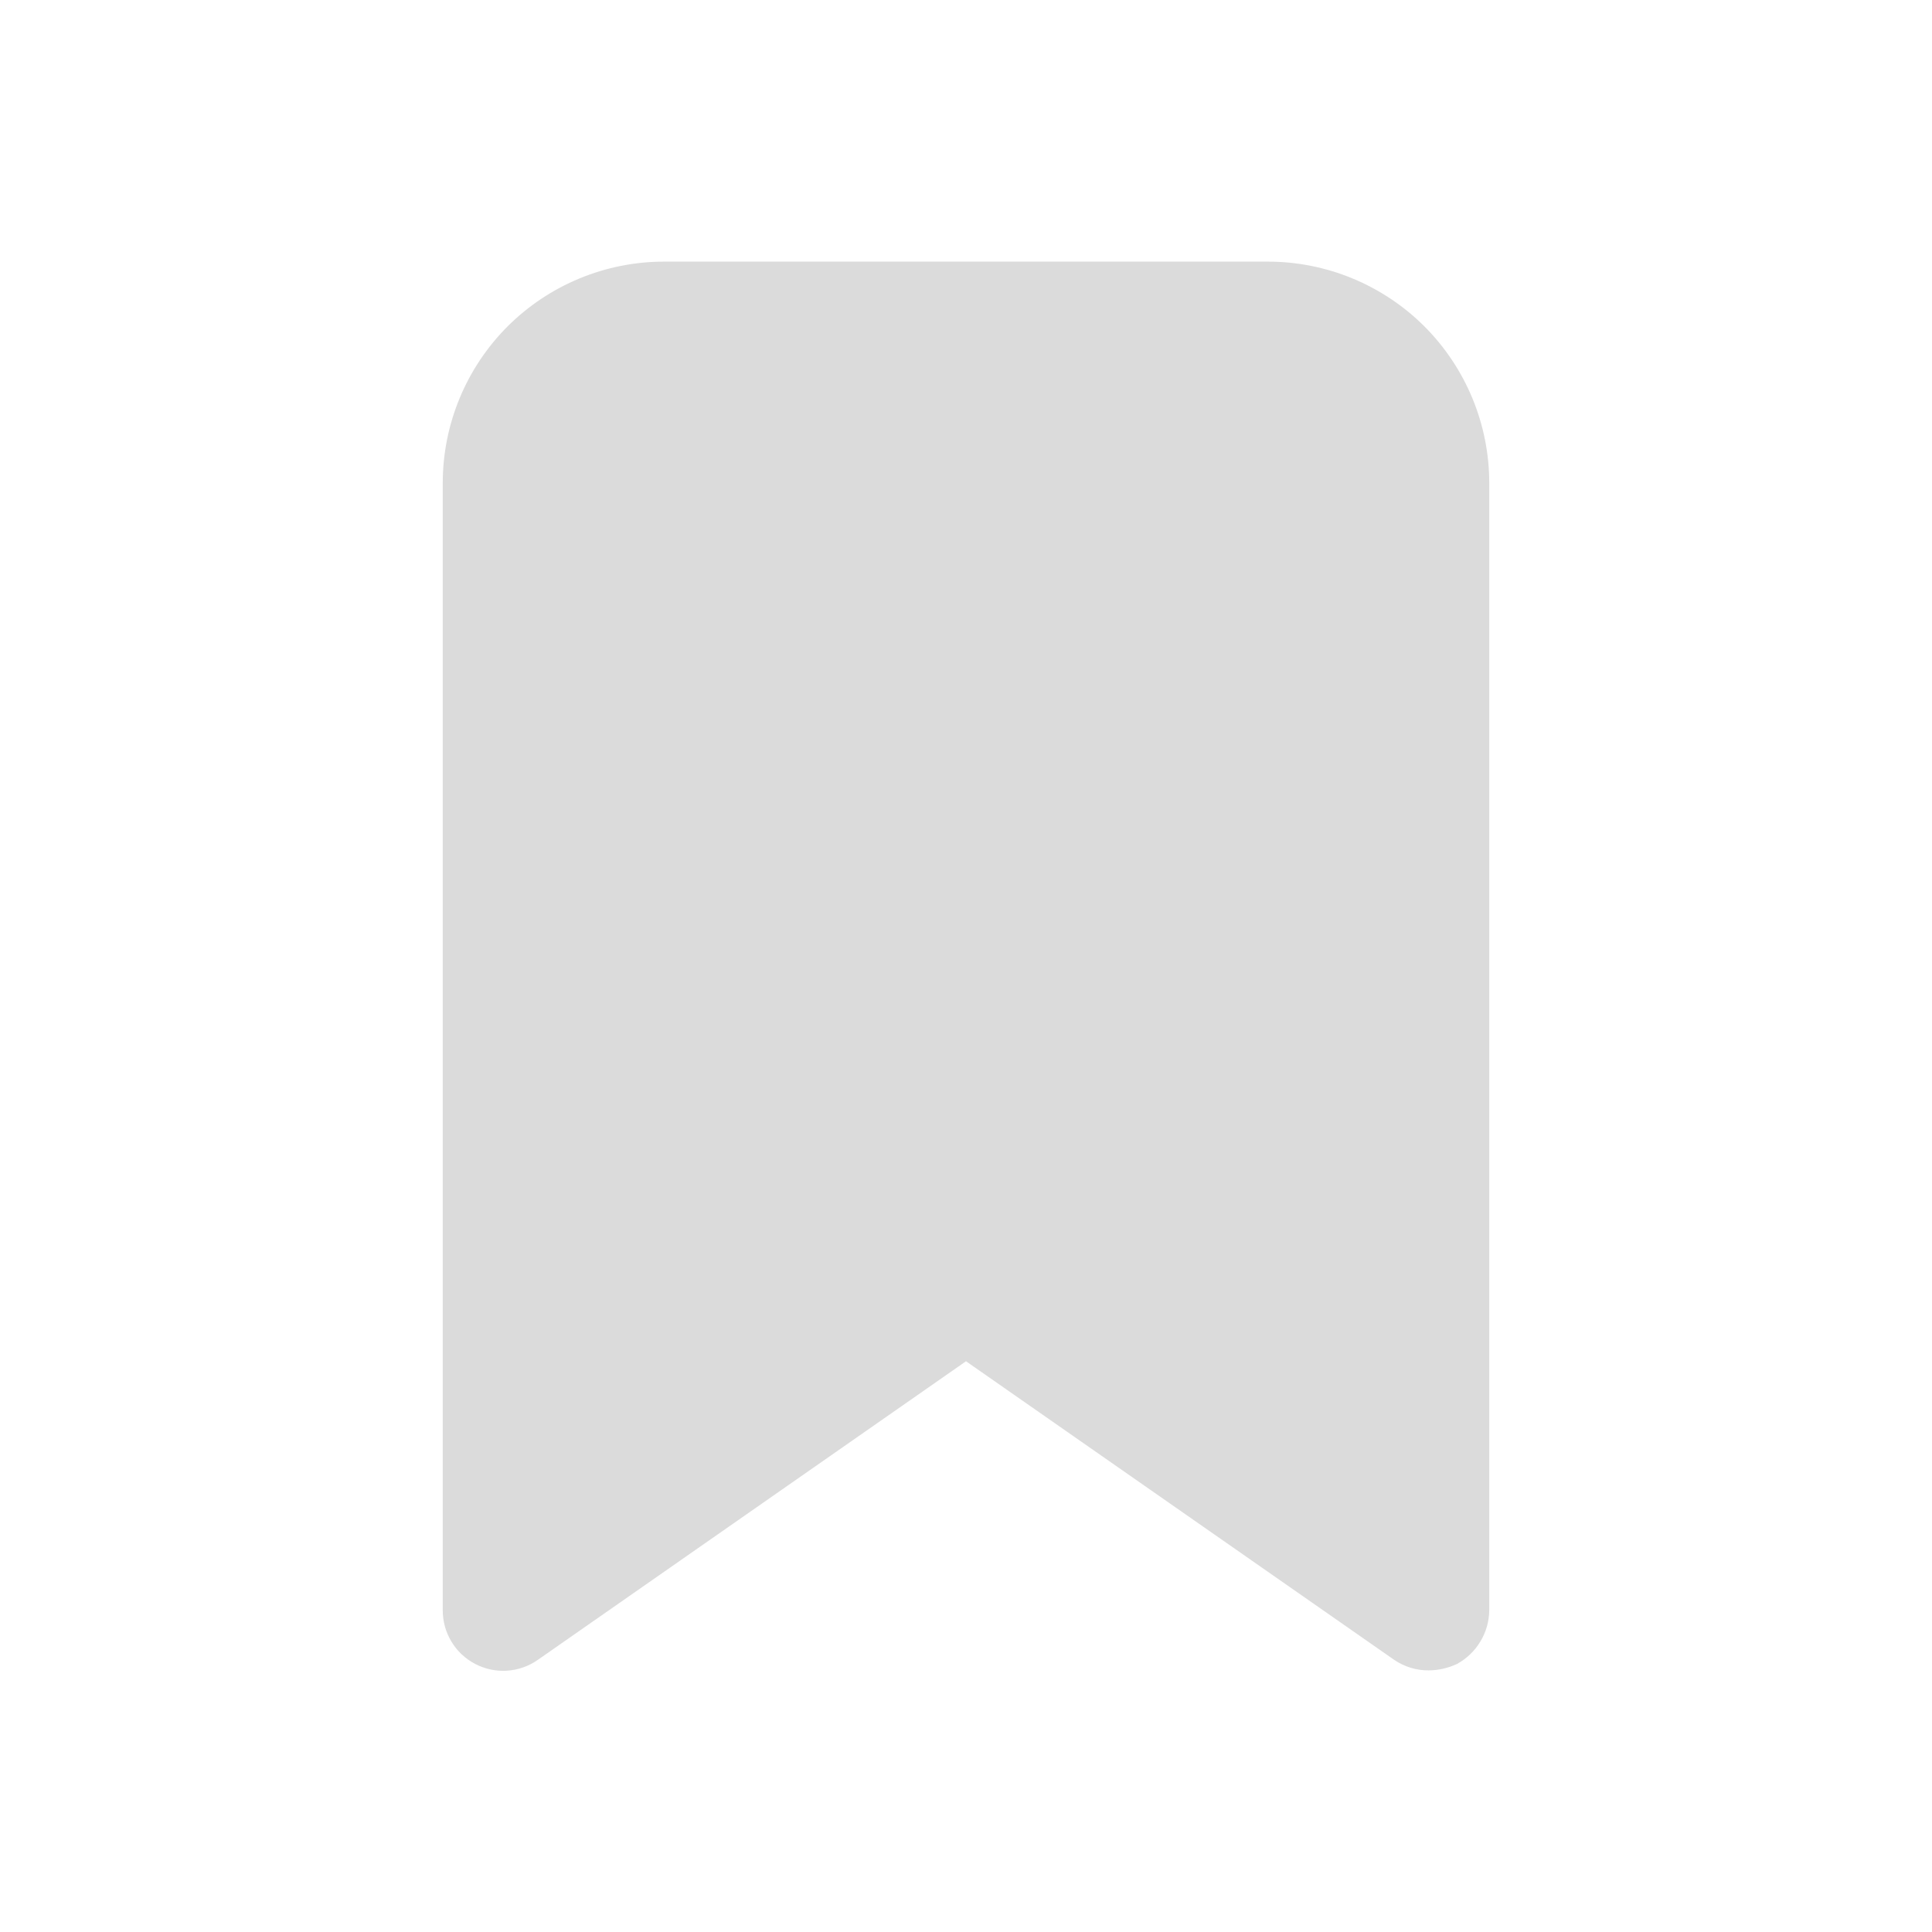 <!DOCTYPE svg PUBLIC "-//W3C//DTD SVG 1.1//EN" "http://www.w3.org/Graphics/SVG/1.1/DTD/svg11.dtd">
<!-- Uploaded to: SVG Repo, www.svgrepo.com, Transformed by: SVG Repo Mixer Tools -->
<svg width="800px" height="800px" viewBox="0 0 24 24" fill="none" xmlns="http://www.w3.org/2000/svg">
<g id="SVGRepo_bgCarrier" stroke-width="0"/>
<g id="SVGRepo_tracerCarrier" stroke-linecap="round" stroke-linejoin="round"/>
<g id="SVGRepo_iconCarrier"> <path d="M15.75 3.25H8.25C7.521 3.25 6.821 3.54 6.305 4.055C5.79 4.571 5.5 5.271 5.5 6V20C5.499 20.138 5.536 20.273 5.607 20.391C5.677 20.509 5.779 20.605 5.901 20.669C6.023 20.733 6.16 20.763 6.298 20.754C6.435 20.745 6.567 20.699 6.68 20.62L12 16.91L17.32 20.62C17.447 20.706 17.597 20.752 17.75 20.75C17.871 20.749 17.99 20.721 18.1 20.67C18.22 20.604 18.321 20.507 18.391 20.389C18.462 20.272 18.499 20.137 18.5 20V6C18.5 5.271 18.21 4.571 17.695 4.055C17.179 3.54 16.479 3.25 15.75 3.25Z" fill="#dbdbdb"/> </g>
</svg>